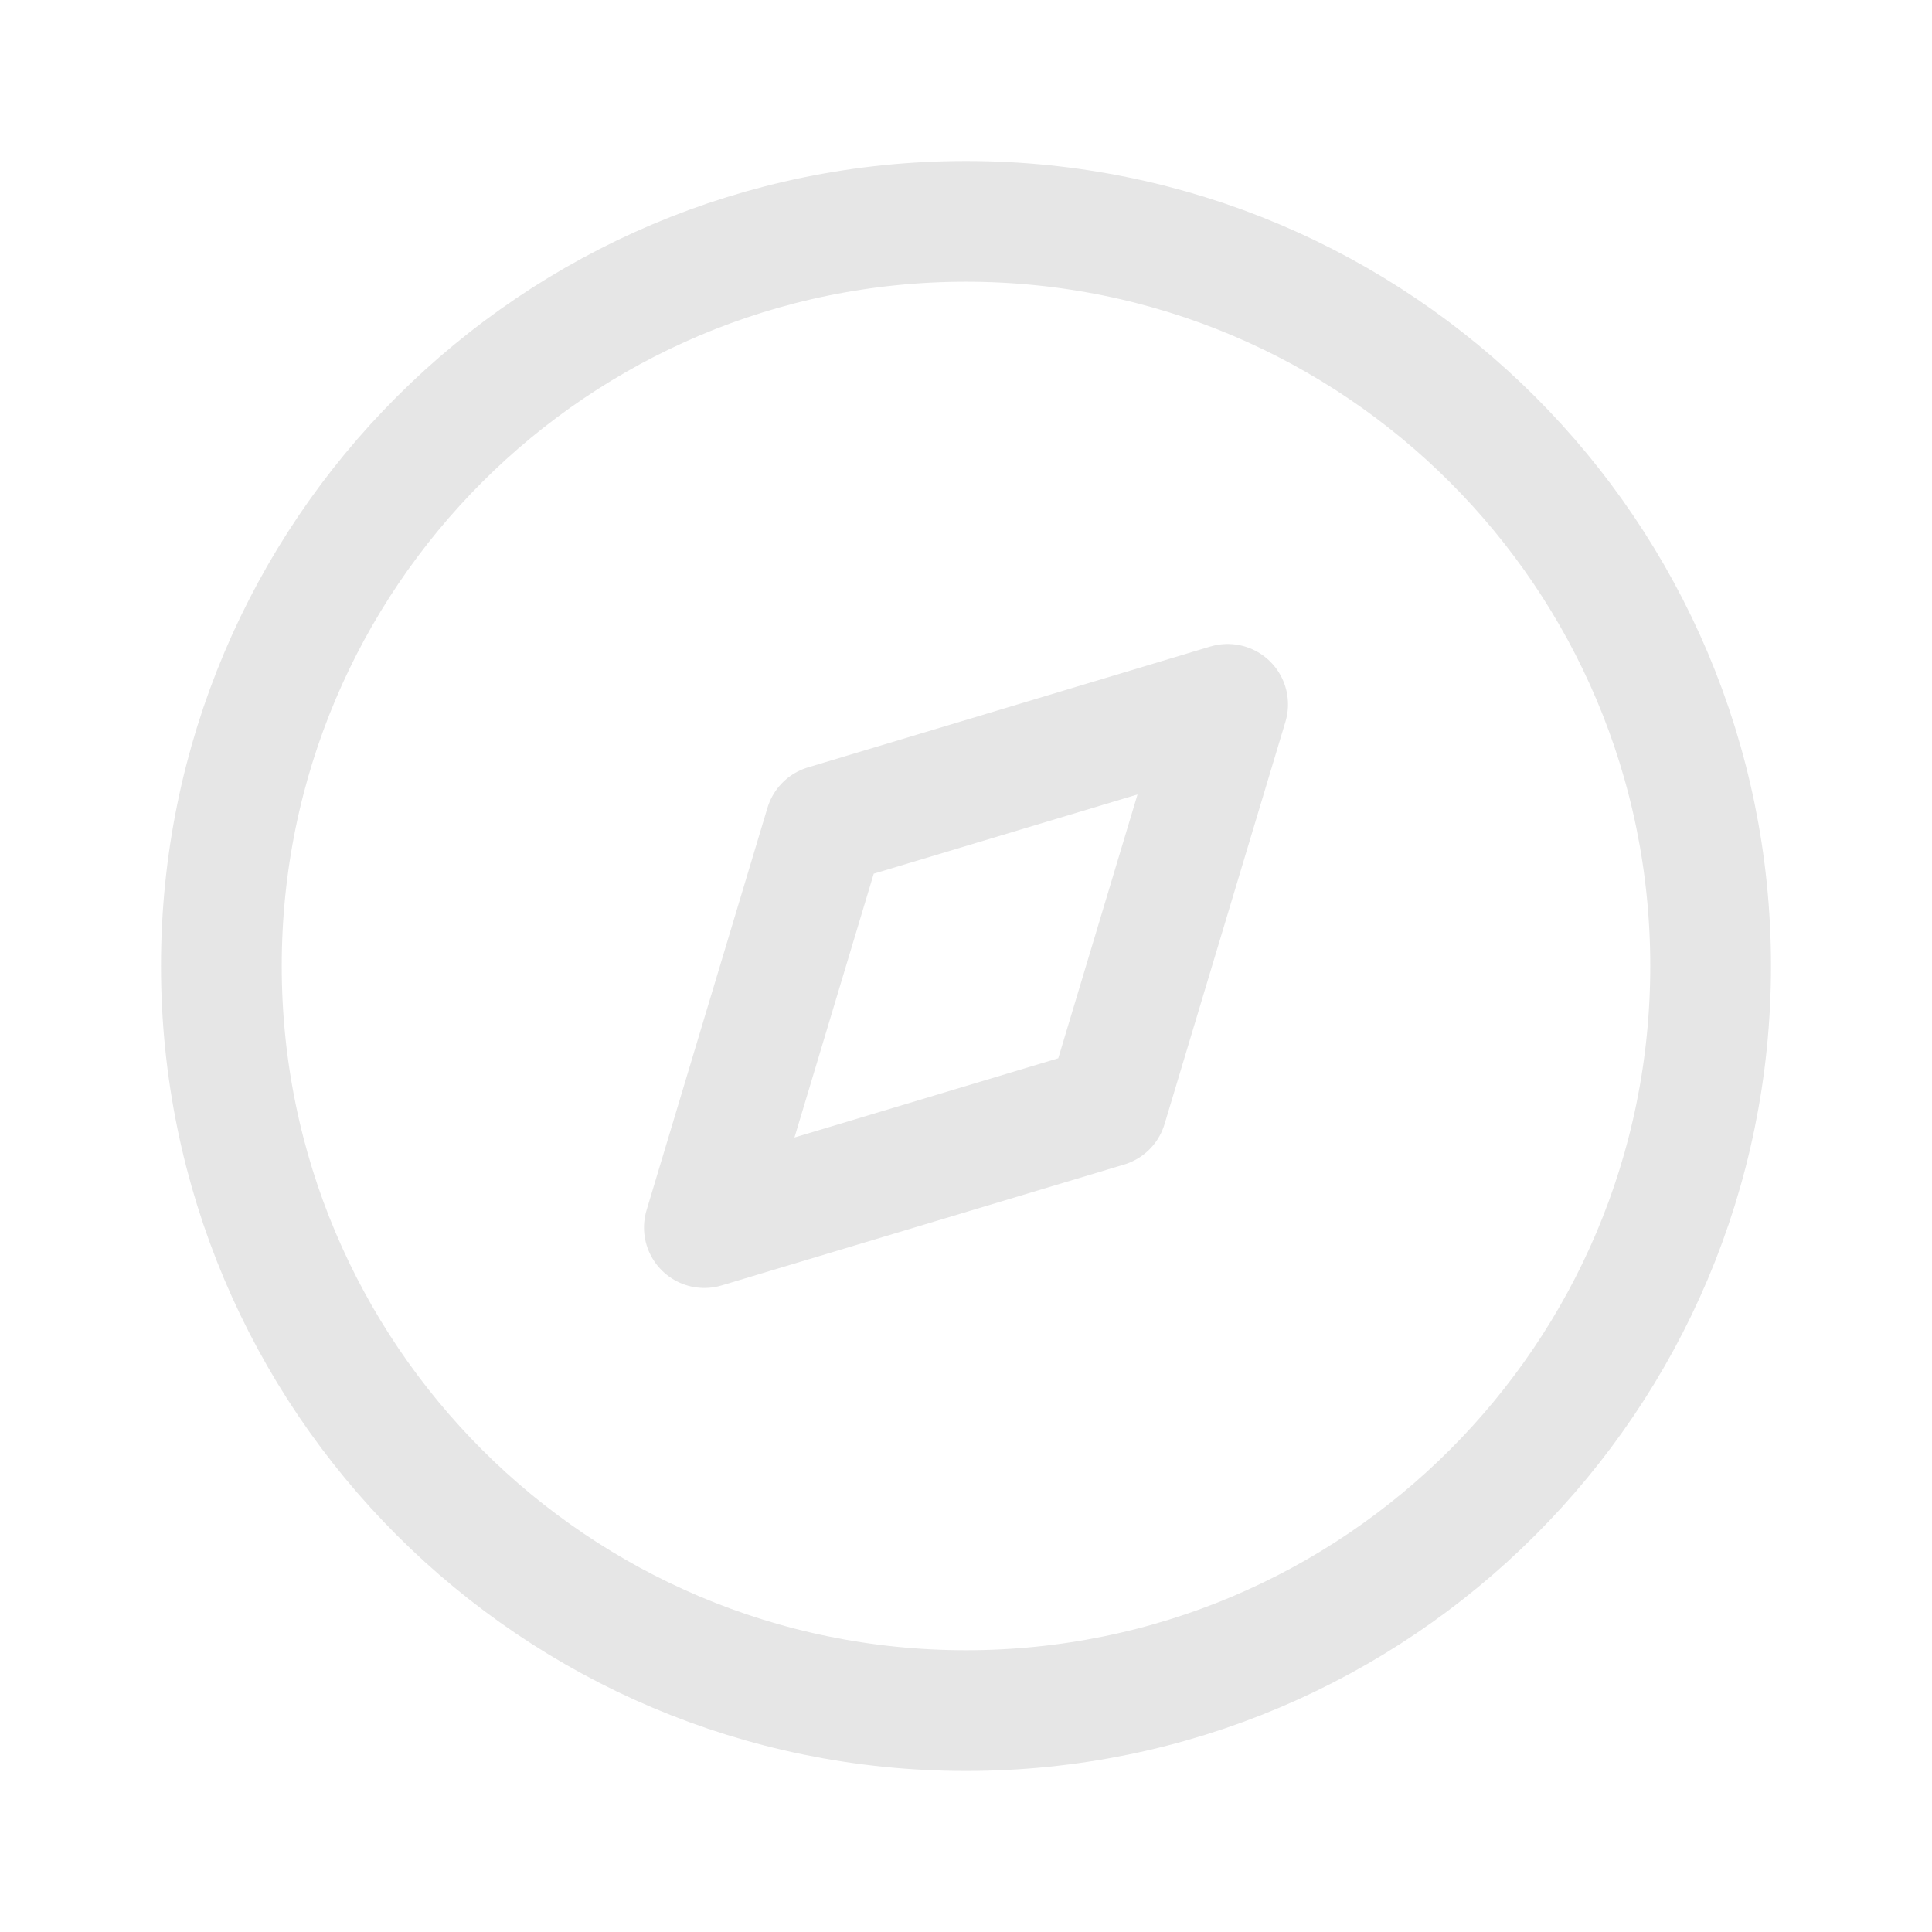 <svg width="45" height="45" viewBox="0 0 45 45" fill="none" xmlns="http://www.w3.org/2000/svg">
<path d="M39.844 22.5C39.844 32.078 32.079 39.843 22.5 39.843C12.921 39.843 5.156 32.078 5.156 22.5C5.156 12.921 12.921 5.156 22.5 5.156C32.079 5.156 39.844 12.921 39.844 22.5Z" stroke="#E6E6E6" stroke-width="2.812" stroke-linecap="round" stroke-linejoin="round"/>
<path d="M19.222 19.221L28.594 16.406L25.778 25.778L16.406 28.593L19.222 19.221Z" stroke="#E6E6E6" stroke-width="2.812" stroke-linejoin="round"/>
</svg>
